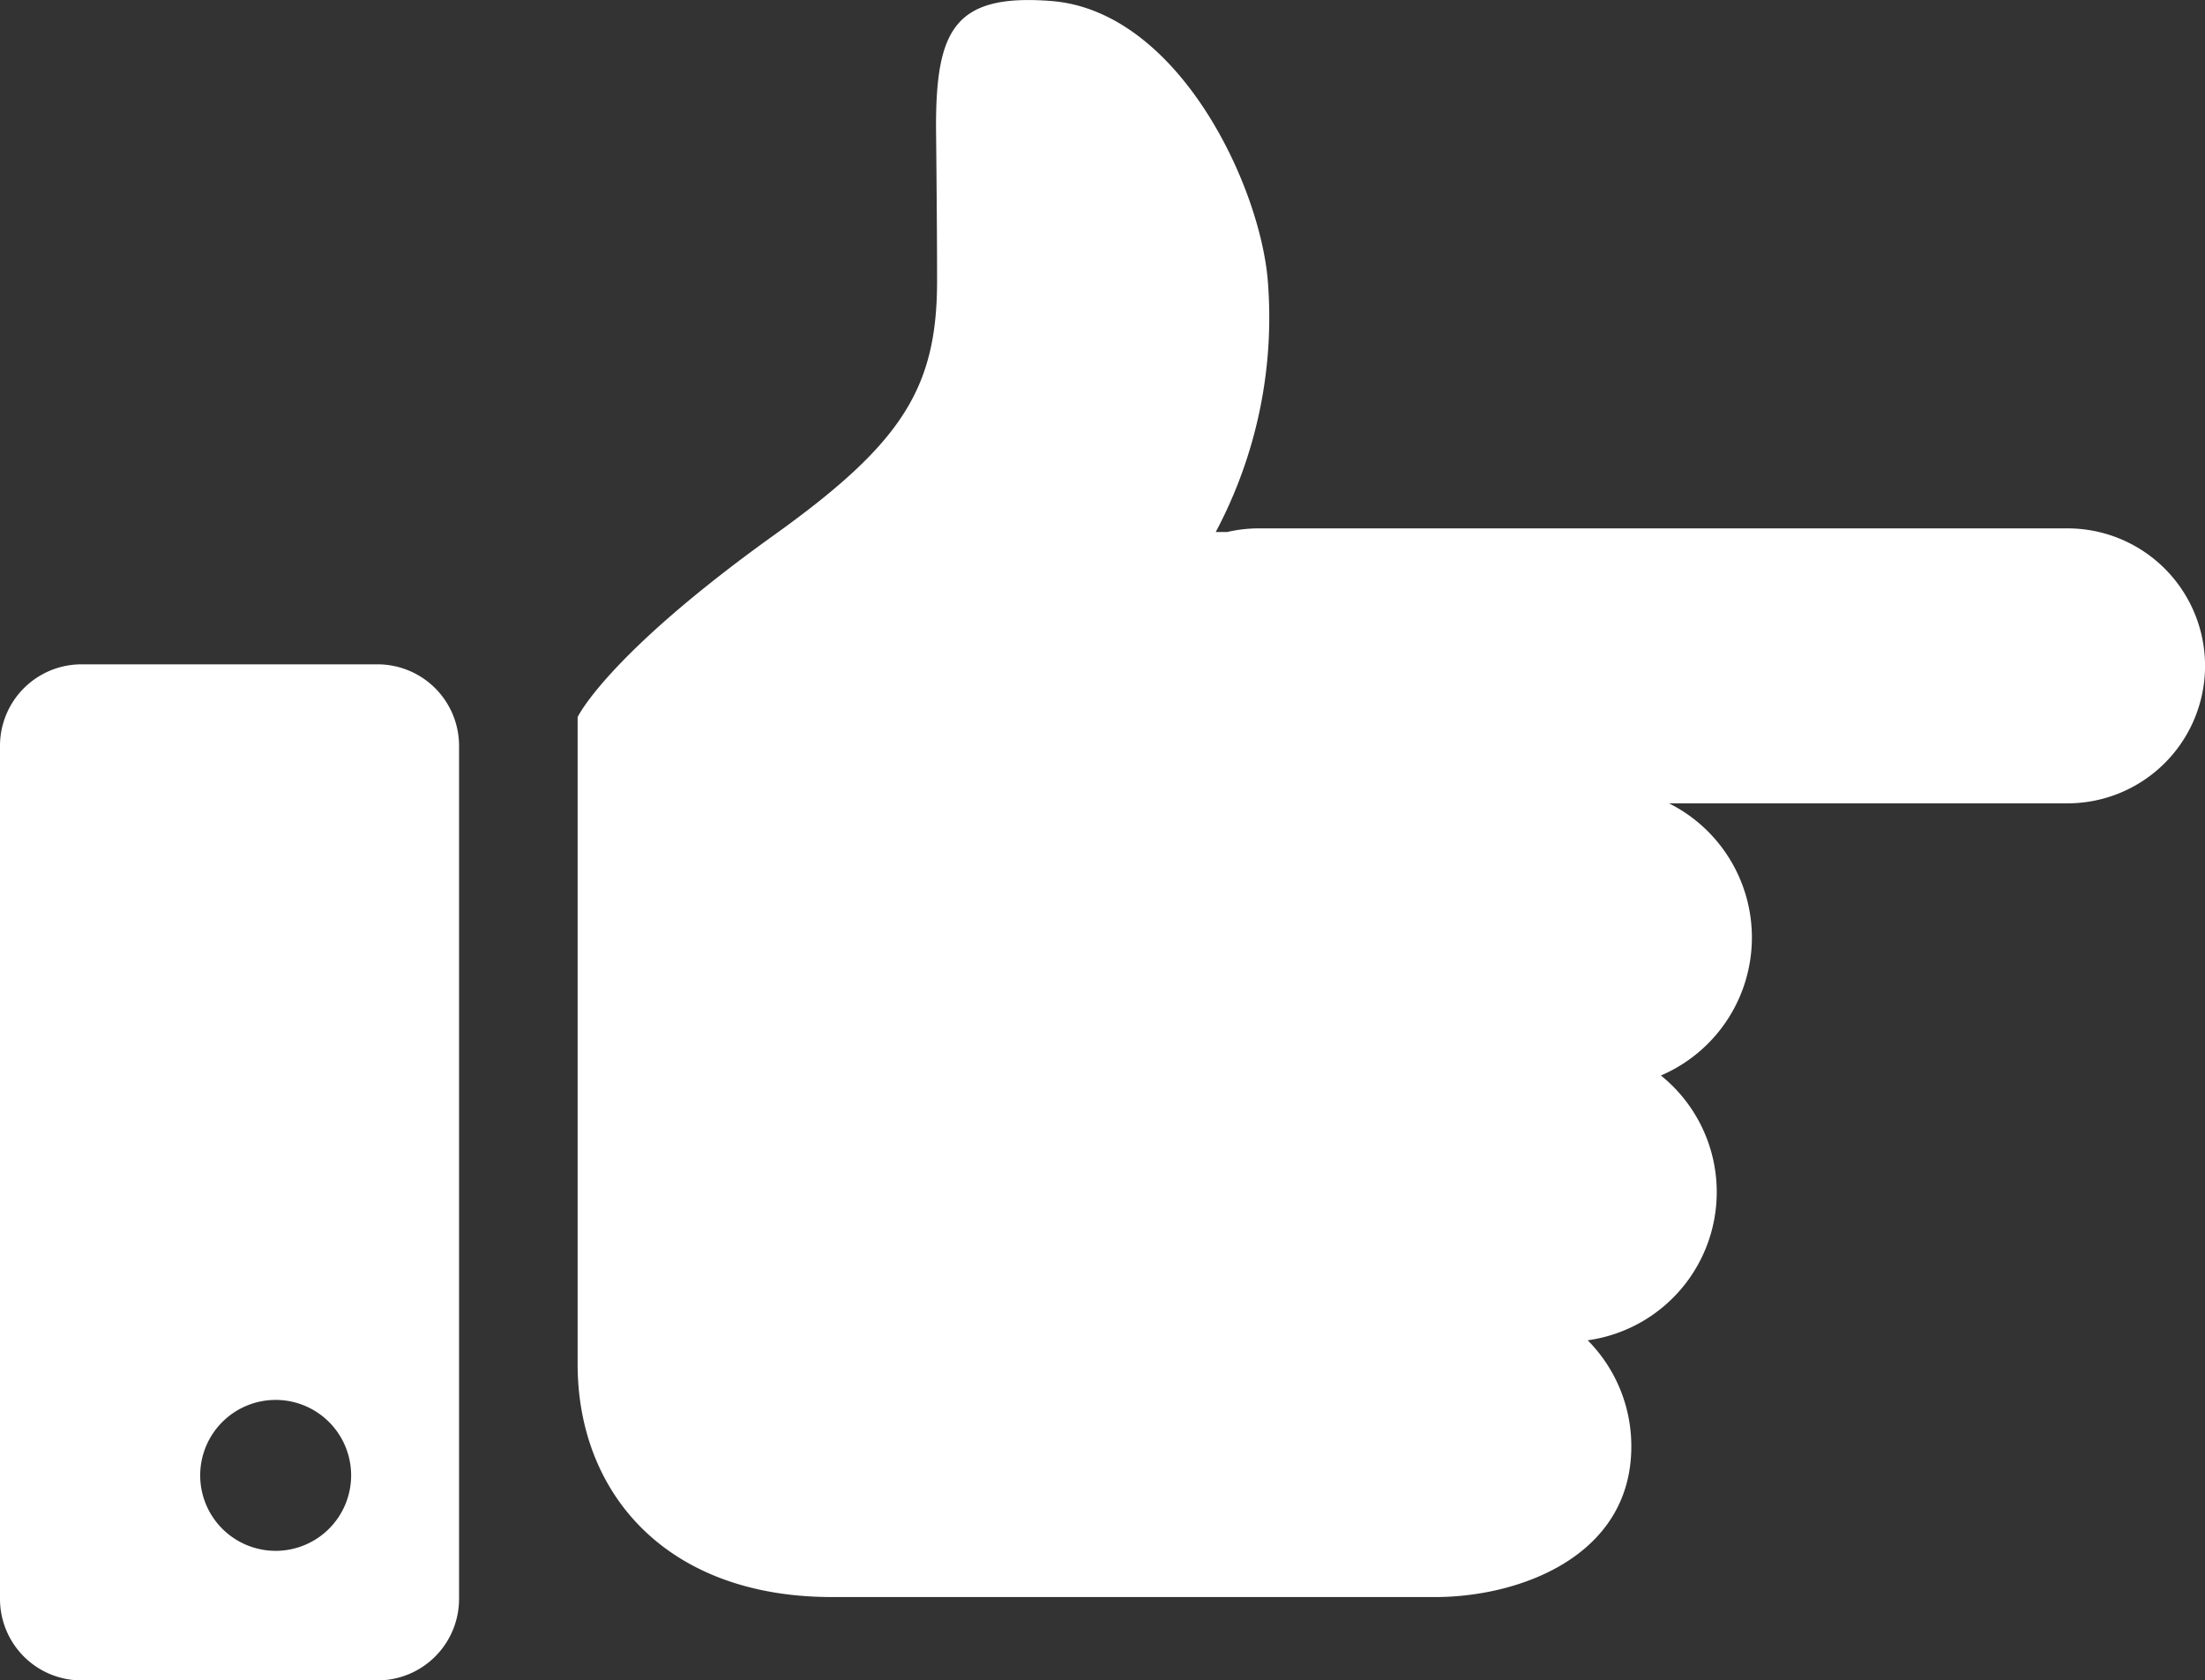 <svg id="グループ_713" data-name="グループ 713" xmlns="http://www.w3.org/2000/svg" xmlns:xlink="http://www.w3.org/1999/xlink" width="58.024" height="44.224" viewBox="0 0 58.024 44.224">
  <rect x="0" y="0" width="58.024" height="44.224" fill="#333333" stroke="none"/>
  <defs>
    <clipPath id="clip-path">
      <rect id="長方形_842" data-name="長方形 842" width="58.024" height="44.224" fill="none"/>
    </clipPath>
  </defs>
  <g id="グループ_698" data-name="グループ 698" transform="translate(0 0)" clip-path="url(#clip-path)">
    <path id="パス_3286" data-name="パス 3286" d="M9.934,38.569H2.144A2.145,2.145,0,0,0,0,40.715V63.164A2.145,2.145,0,0,0,2.144,65.31h7.79a2.146,2.146,0,0,0,2.146-2.146V40.715a2.145,2.145,0,0,0-2.146-2.146M7.253,61.9A1.986,1.986,0,1,1,9.24,59.917,1.986,1.986,0,0,1,7.253,61.9" transform="translate(0 -21.085)" fill="#fff"/>
    <path id="パス_3287" data-name="パス 3287" d="M72.736,13.906H51.427a3.629,3.629,0,0,0-.8.095h-.306a12.028,12.028,0,0,0,1.365-6.67C51.45,4.788,49.305.293,46,.027c-2.549-.2-3.04.751-3.04,3.306,0,0,.028,2.476.028,4.062,0,2.842-.946,4.288-4.287,6.685-4.408,3.16-5.172,4.793-5.172,4.793V35.9c0,3.405,2.339,6.131,6.69,6.131H56.1c2.192,0,5.157-1.059,5.157-3.966a3.957,3.957,0,0,0-1.148-2.791,3.938,3.938,0,0,0,1.926-6.969,3.95,3.95,0,0,0,.213-7.163H72.736a3.618,3.618,0,0,0,0-7.236" transform="translate(-18.329 0)" fill="#fff"/>
  </g>
</svg>
